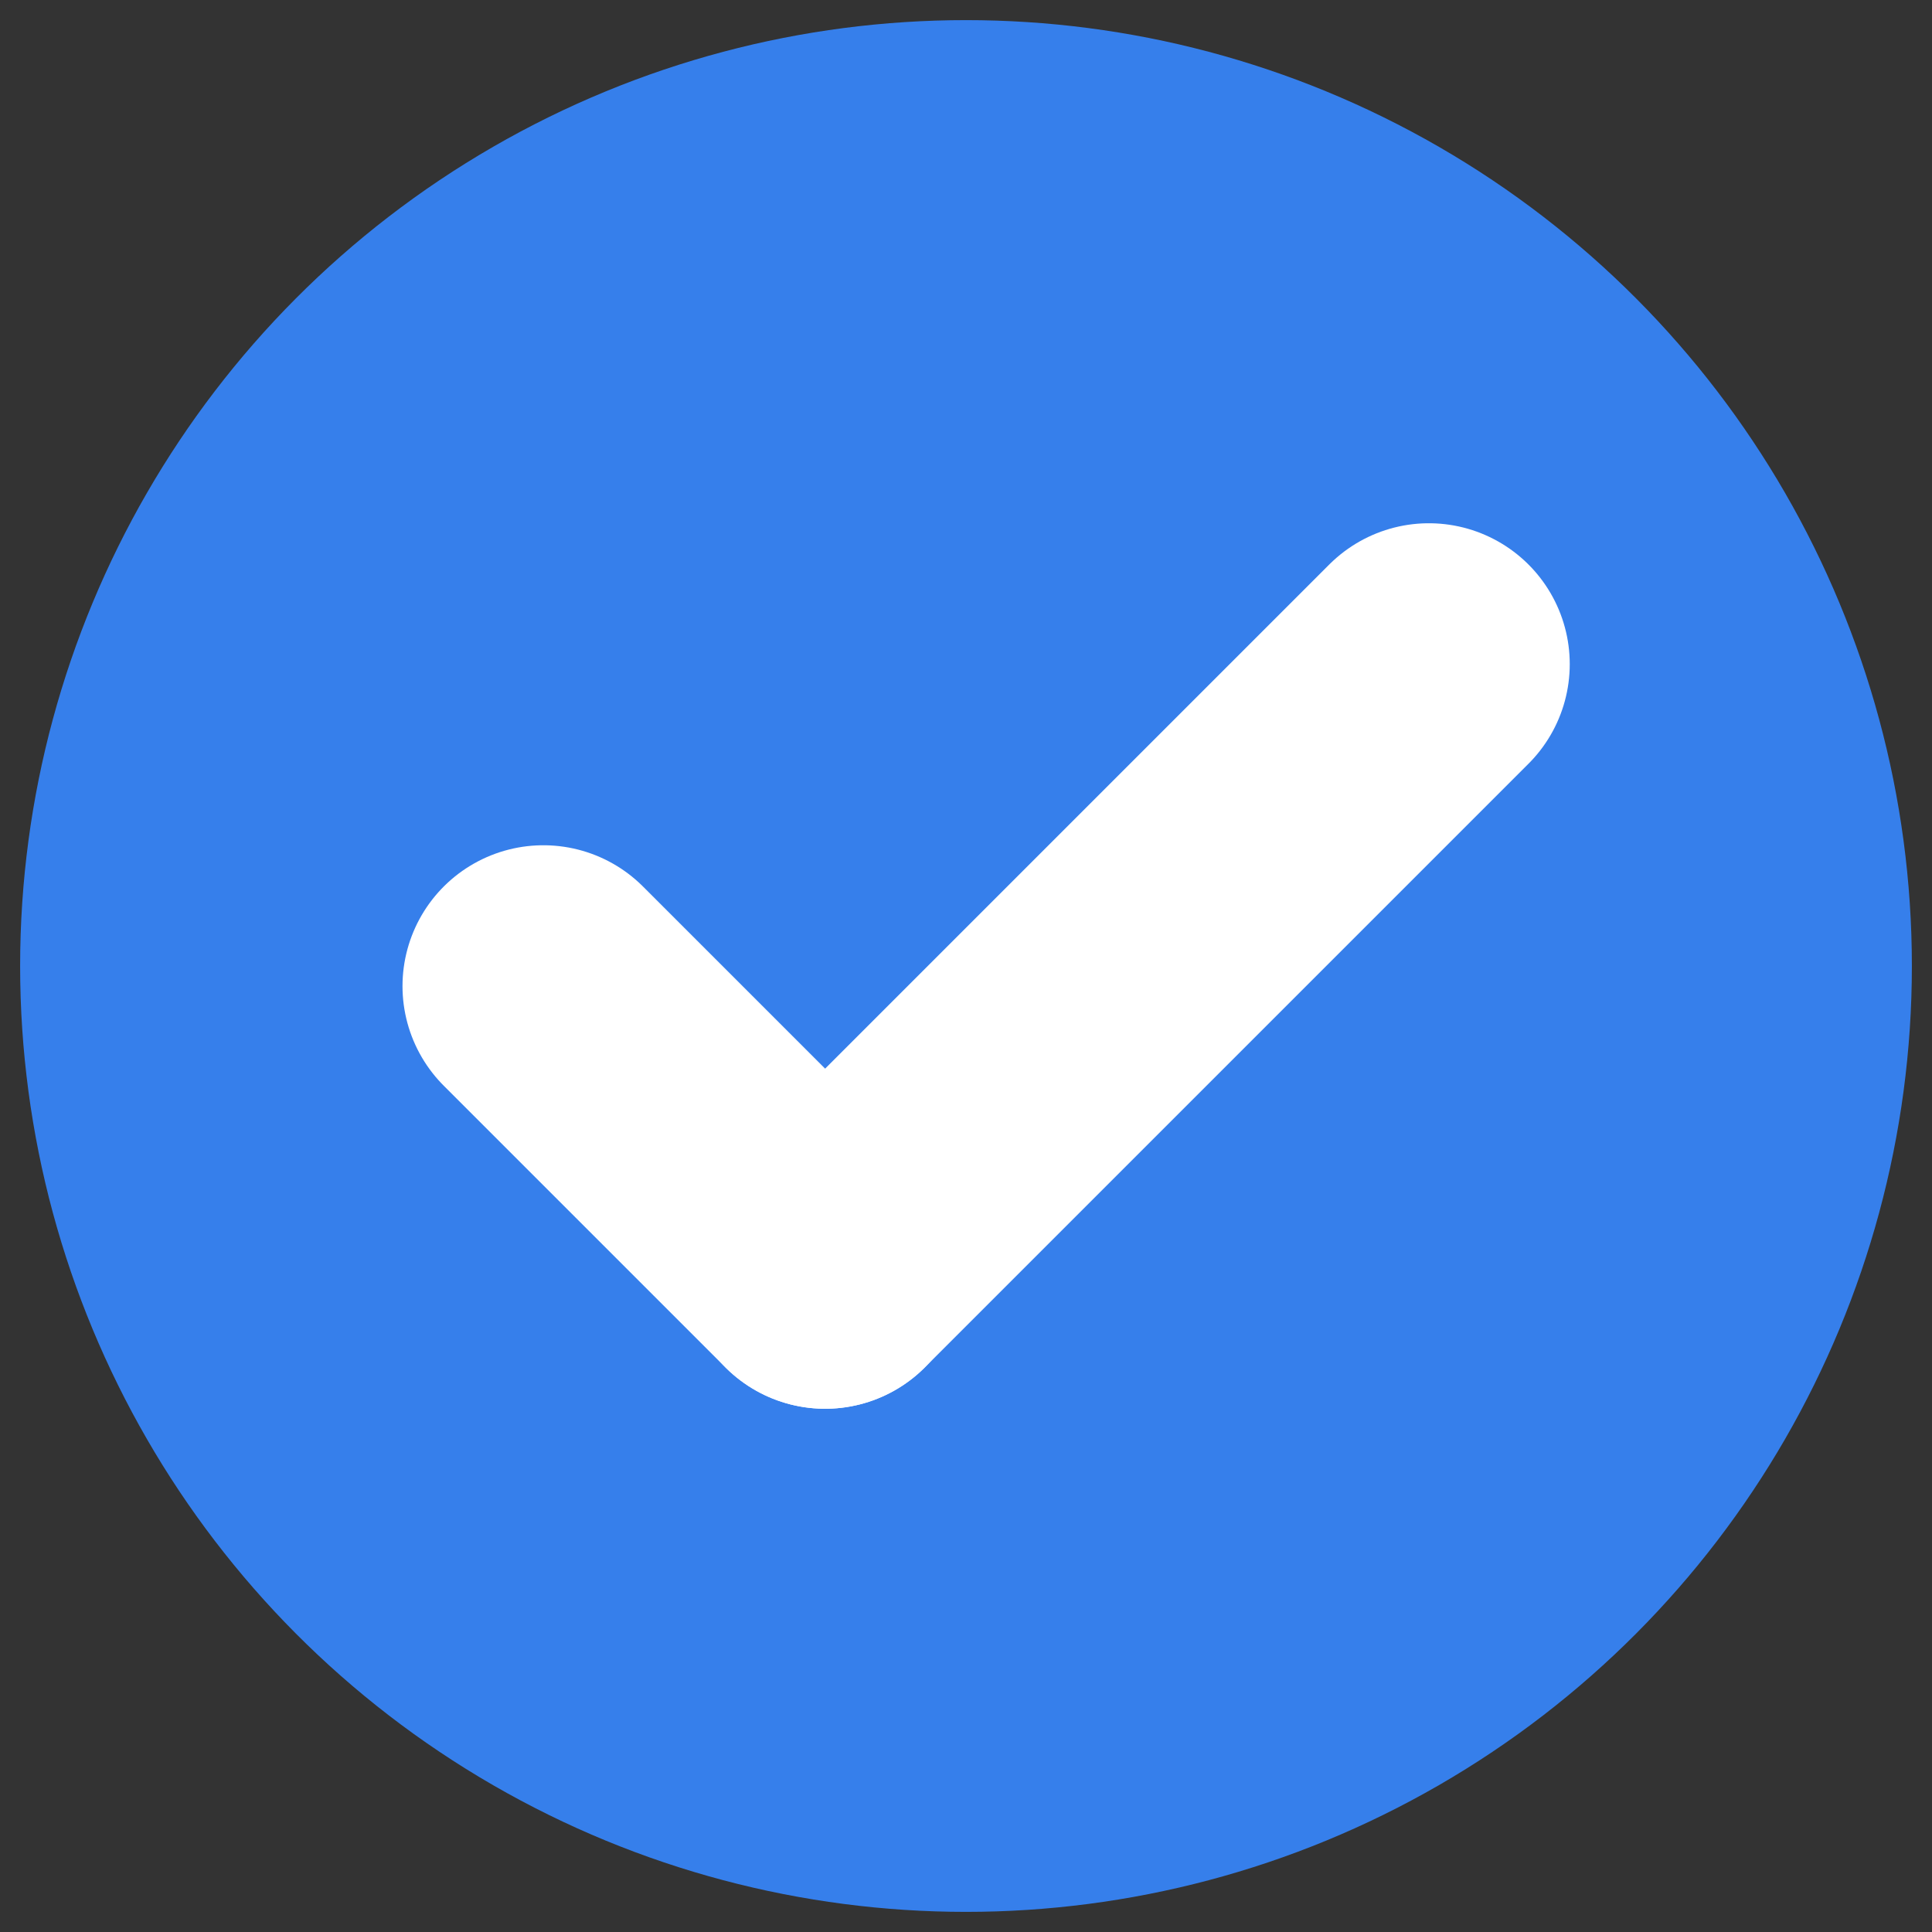 <svg width="48" height="48" viewBox="0 0 48 48" fill="none" xmlns="http://www.w3.org/2000/svg">
<rect x="0" y="0" width="48" height="48" fill="#333333" stroke="none"/>
<circle cx="24" cy="24" r="23.5" fill="#367FEB"/>
<path d="M13.5 24.5L20.5 31.5" stroke="white" stroke-width="7" stroke-linecap="round"/>
<path d="M20.5 31.5L35.5 16.5" stroke="white" stroke-width="7" stroke-linecap="round"/>
</svg>
